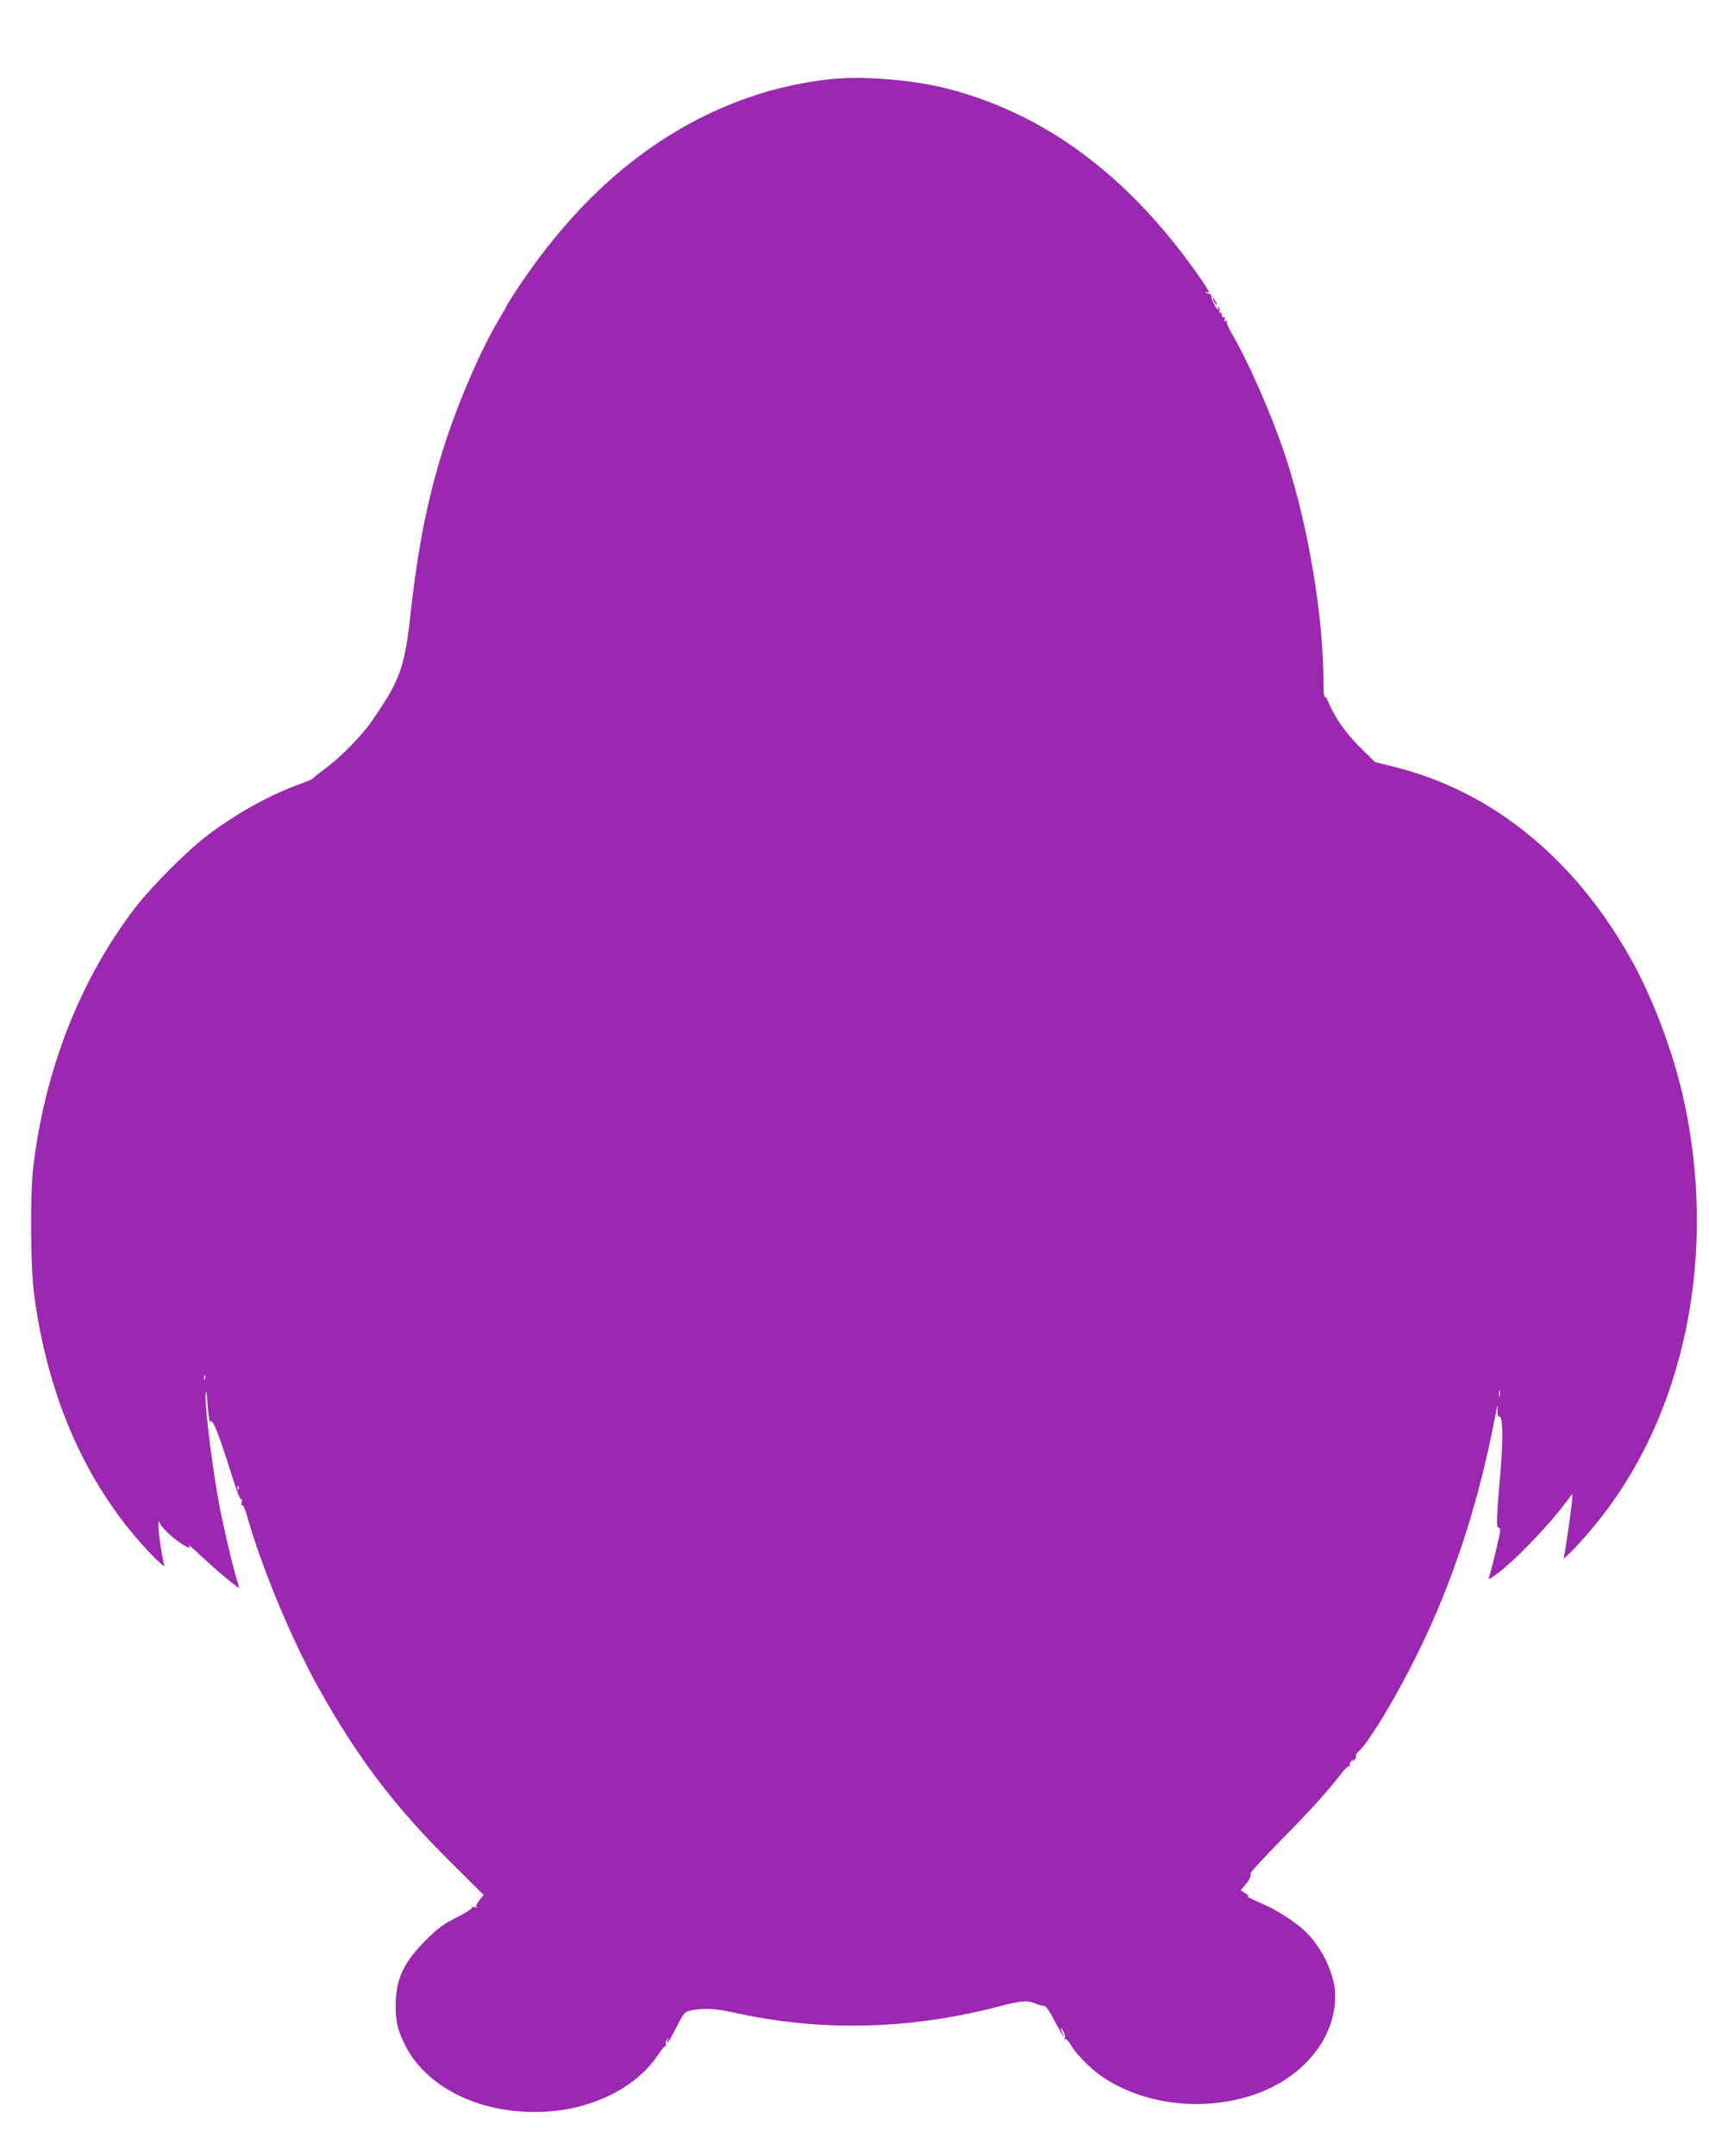 <?xml version="1.0" standalone="no"?>
<!DOCTYPE svg PUBLIC "-//W3C//DTD SVG 20010904//EN"
 "http://www.w3.org/TR/2001/REC-SVG-20010904/DTD/svg10.dtd">
<svg version="1.0" xmlns="http://www.w3.org/2000/svg"
 width="1015pt" height="1280pt" viewBox="0 0 1015 1280"
 preserveAspectRatio="xMidYMid meet">
<g transform="translate(0,1280) scale(0.1,-0.1)"
fill="#9c27b0" stroke="none">
<path d="M4933 12330 c-191 -20 -384 -67 -561 -136 -510 -198 -941 -567 -1301
-1111 -34 -51 -61 -95 -61 -97 0 -2 -21 -40 -47 -83 -103 -173 -229 -461 -312
-711 -104 -316 -166 -615 -212 -1032 -24 -222 -45 -314 -93 -417 -31 -64 -54
-102 -140 -228 -52 -76 -181 -209 -261 -268 -44 -33 -82 -63 -85 -68 -3 -4
-38 -20 -78 -34 -176 -63 -368 -169 -542 -299 -122 -90 -343 -312 -443 -443
-322 -424 -529 -951 -599 -1528 -20 -168 -17 -597 5 -765 85 -630 323 -1155
703 -1547 42 -43 73 -70 70 -59 -11 34 -36 200 -35 236 0 28 2 31 9 15 10 -25
72 -84 125 -119 46 -30 63 -34 44 -8 -8 9 29 -23 82 -73 92 -86 219 -191 219
-182 0 3 -9 33 -19 68 -22 72 -71 282 -95 404 -39 201 -87 575 -85 662 1 57 7
29 14 -71 4 -49 10 -84 14 -78 14 23 48 -63 141 -360 19 -59 38 -104 43 -101
5 3 6 -4 2 -17 -4 -14 -3 -20 3 -16 5 3 17 -22 27 -57 86 -307 264 -736 427
-1029 231 -414 449 -701 781 -1031 l199 -198 -26 -33 c-18 -25 -22 -36 -13
-40 6 -3 1 -3 -12 0 -13 3 -21 2 -18 -3 3 -5 -38 -31 -91 -58 -81 -40 -112
-64 -187 -139 -130 -131 -175 -229 -175 -386 0 -94 12 -144 52 -225 120 -248
422 -405 775 -405 309 0 592 131 732 340 21 33 42 56 46 52 5 -4 5 -1 1 5 -4
7 -2 21 4 30 10 16 11 16 5 -2 -11 -36 10 -4 55 83 44 85 46 87 90 96 65 14
143 10 246 -13 514 -115 1044 -103 1569 34 136 36 175 39 219 21 21 -9 46 -16
56 -16 12 0 32 -28 64 -90 26 -49 49 -90 52 -90 3 0 0 9 -6 19 -5 11 -10 23
-10 28 1 4 8 -4 16 -20 8 -15 12 -33 8 -39 -4 -6 -3 -8 3 -5 5 3 20 -12 33
-35 27 -49 119 -143 181 -185 228 -156 542 -206 834 -132 330 84 555 331 555
609 0 127 -81 296 -189 393 -65 58 -175 126 -265 163 -45 19 -74 34 -66 34 9
0 3 8 -13 19 l-28 18 28 33 c15 19 28 38 29 44 0 6 2 17 2 25 1 7 80 93 175
190 178 180 292 306 361 398 22 29 44 49 49 46 6 -3 7 -1 4 4 -4 6 1 19 11 30
9 10 13 12 7 3 -9 -13 -8 -13 7 -1 10 7 15 18 11 24 -3 6 5 20 19 31 29 24
101 131 180 266 303 522 506 1079 629 1725 11 57 17 78 14 48 -3 -41 -1 -53
10 -53 20 0 23 -128 8 -310 -24 -273 -27 -350 -14 -350 6 0 11 -8 11 -17 0
-17 -49 -224 -65 -273 -7 -21 -4 -21 40 11 112 81 328 306 438 459 18 25 18
25 12 -35 -6 -54 -24 -186 -41 -290 l-7 -40 43 40 c23 22 80 85 126 140 552
654 755 1637 535 2585 -60 256 -173 556 -293 775 -335 610 -833 1018 -1419
1162 l-112 28 -82 80 c-84 82 -157 183 -191 267 -10 25 -22 44 -26 42 -5 -3
-8 37 -8 88 0 381 -87 908 -217 1313 -80 248 -221 573 -327 754 -20 34 -33 67
-30 73 5 7 2 8 -6 3 -10 -6 -12 -4 -7 8 4 10 2 16 -6 14 -7 -1 -11 6 -11 15 1
10 -3 15 -9 11 -6 -4 -8 0 -4 10 3 9 1 19 -5 23 -7 4 -8 3 -4 -4 4 -7 5 -12 3
-12 -10 0 -40 55 -41 74 -1 12 -6 21 -13 21 -6 0 -15 4 -20 9 -5 5 -3 6 5 2
26 -15 9 15 -67 122 -417 585 -914 948 -1496 1091 -197 48 -488 71 -672 51z
m-3716 -7722 c-3 -7 -5 -2 -5 12 0 14 2 19 5 13 2 -7 2 -19 0 -25z m7690 -95
c-3 -10 -5 -4 -5 12 0 17 2 24 5 18 2 -7 2 -21 0 -30z m-7490 -555 c-3 -8 -6
-5 -6 6 -1 11 2 17 5 13 3 -3 4 -12 1 -19z"/>
<path d="M7210 11010 c6 -11 13 -20 16 -20 2 0 0 9 -6 20 -6 11 -13 20 -16 20
-2 0 0 -9 6 -20z"/>
</g>
</svg>
